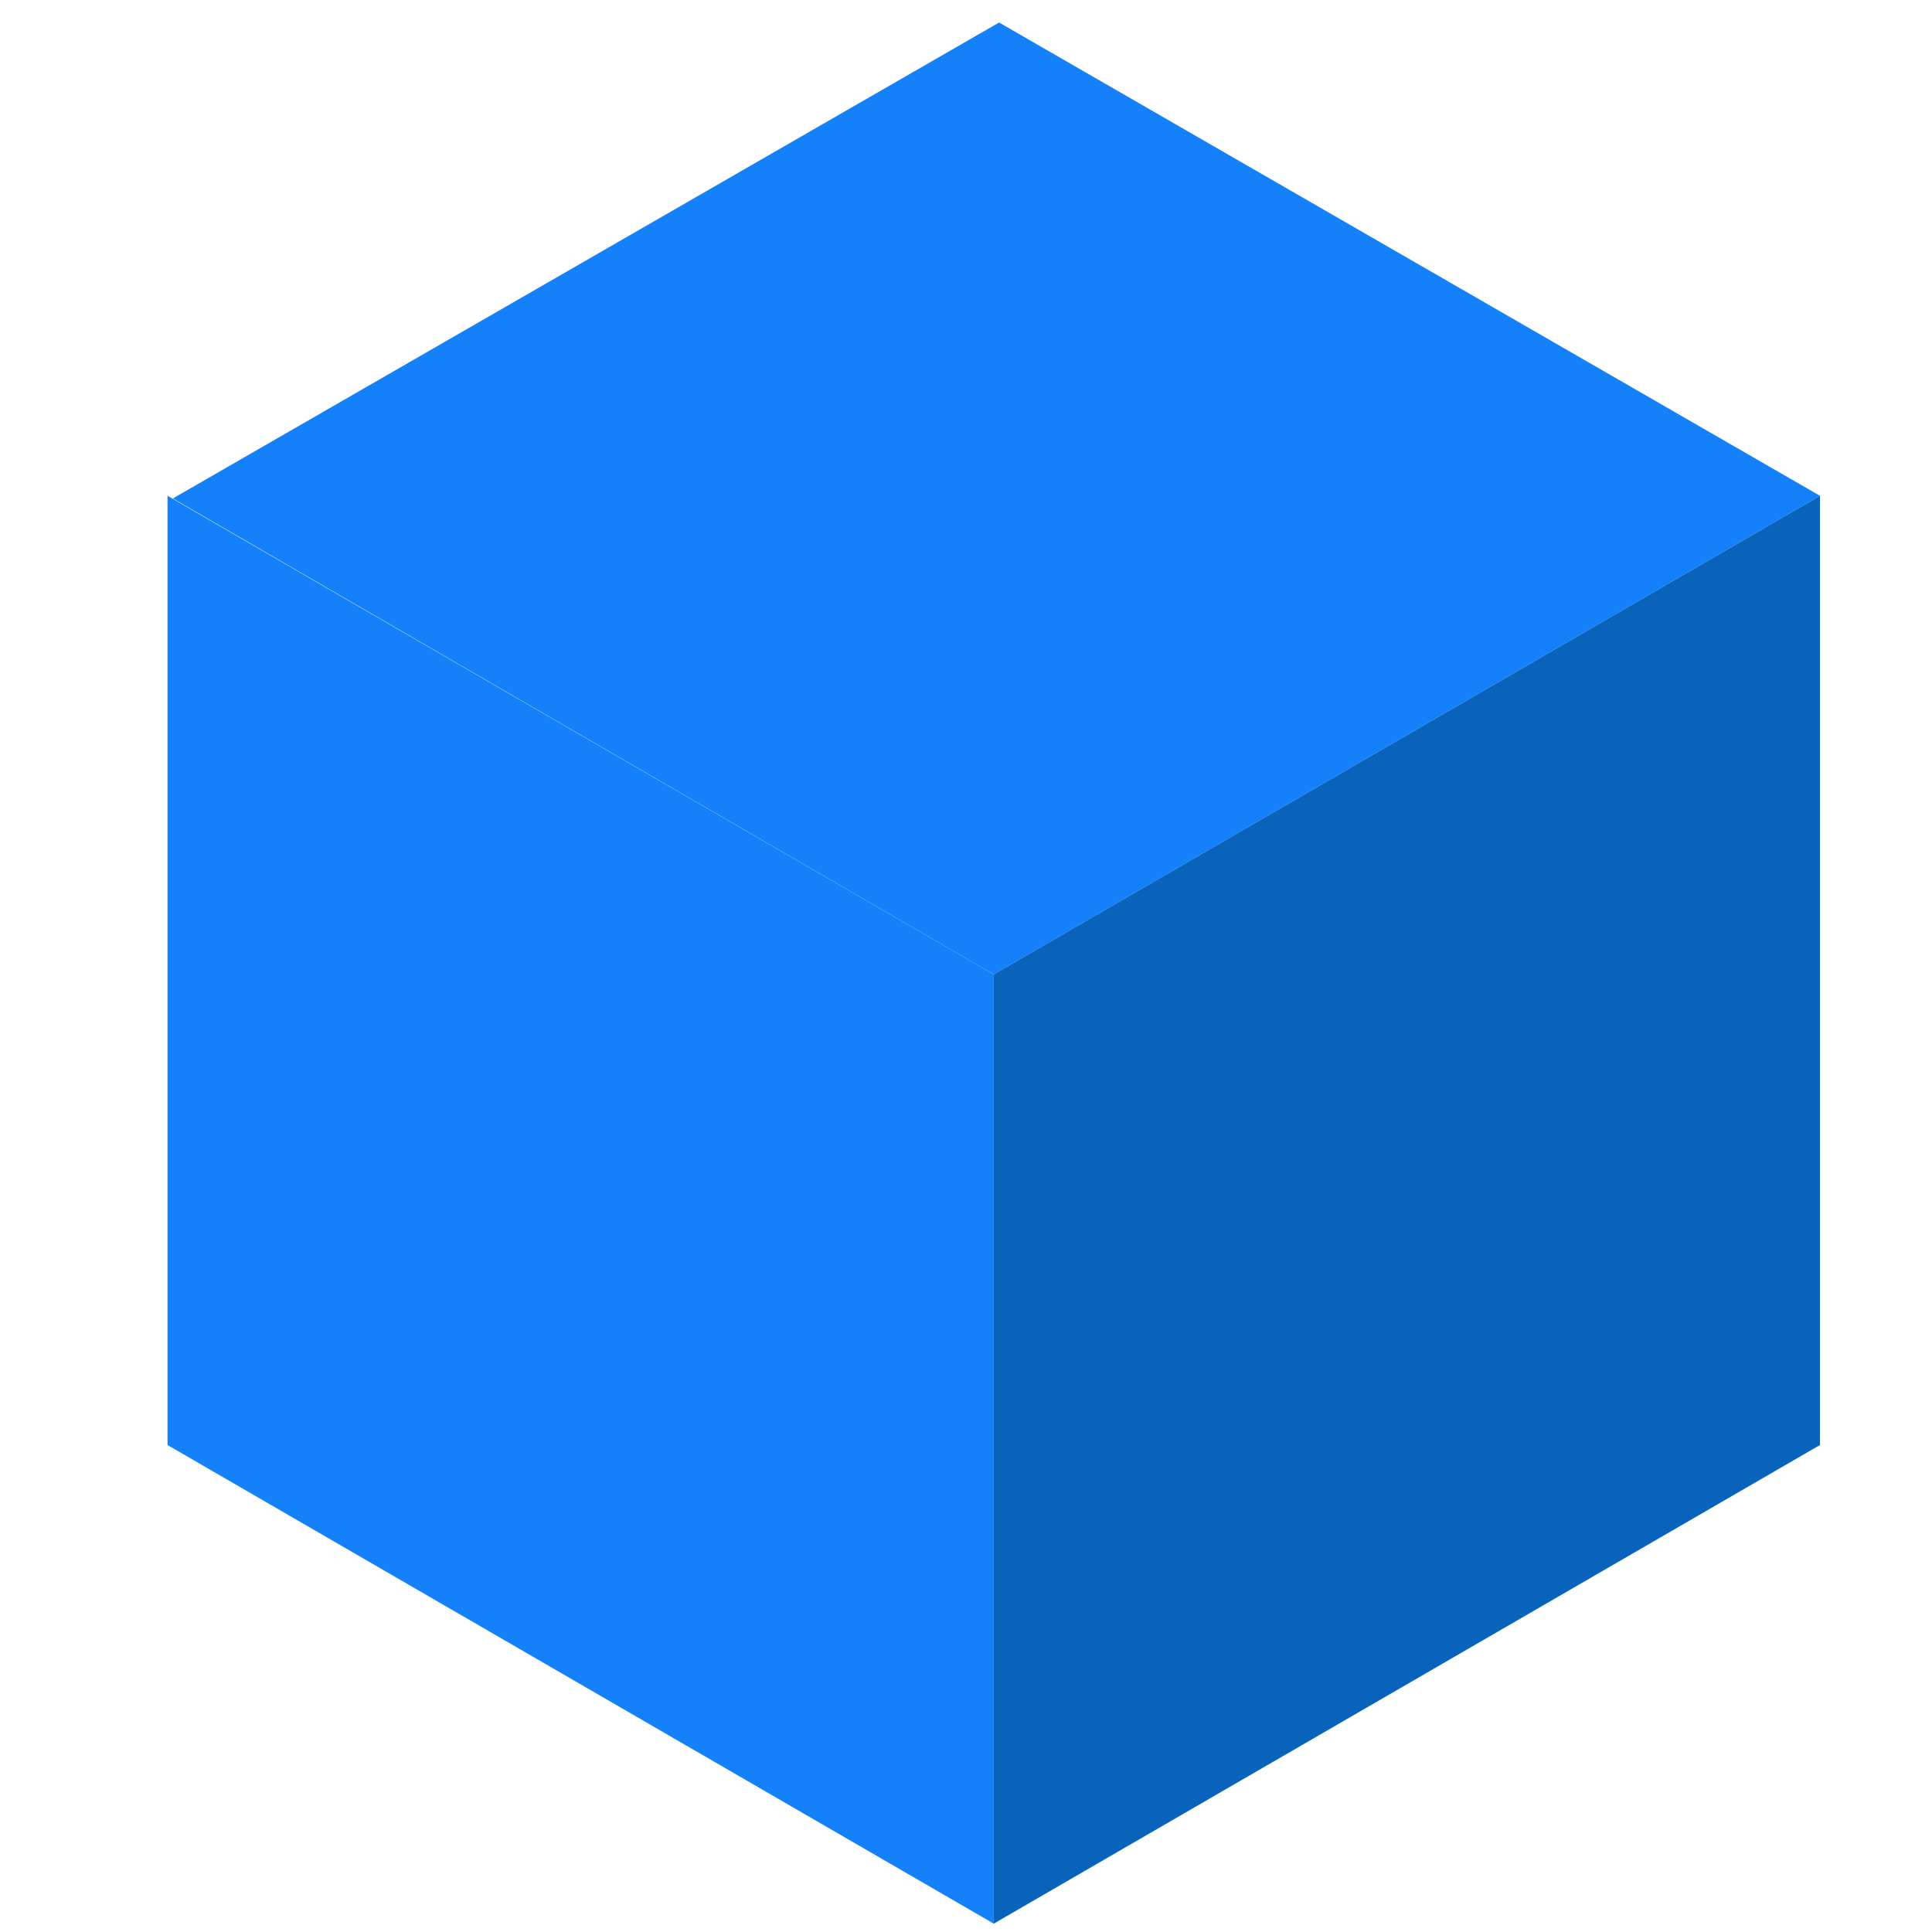 <svg id="Layer_1" data-name="Layer 1" xmlns="http://www.w3.org/2000/svg" xmlns:xlink="http://www.w3.org/1999/xlink" viewBox="0 0 200 200"><defs><style>.cls-1{fill:#1481fa;}.cls-1,.cls-2{fill-rule:evenodd;}.cls-2{fill:#0963bb;}</style><symbol id="krychle" data-name="krychle" viewBox="0 0 6.18 7.11"><polygon class="cls-1" points="3.09 3.56 6.18 1.77 3.11 0 0.02 1.78 3.09 3.56"/><polygon class="cls-1" points="0 5.32 3.09 7.11 3.09 3.56 0 1.77 0 5.32"/><polygon class="cls-2" points="3.09 7.11 6.18 5.32 6.18 1.77 3.09 3.56 3.09 7.11"/></symbol></defs><use width="6.18" height="7.11" transform="translate(17.34 2.33) scale(27.68)" xlink:href="#krychle"/></svg>